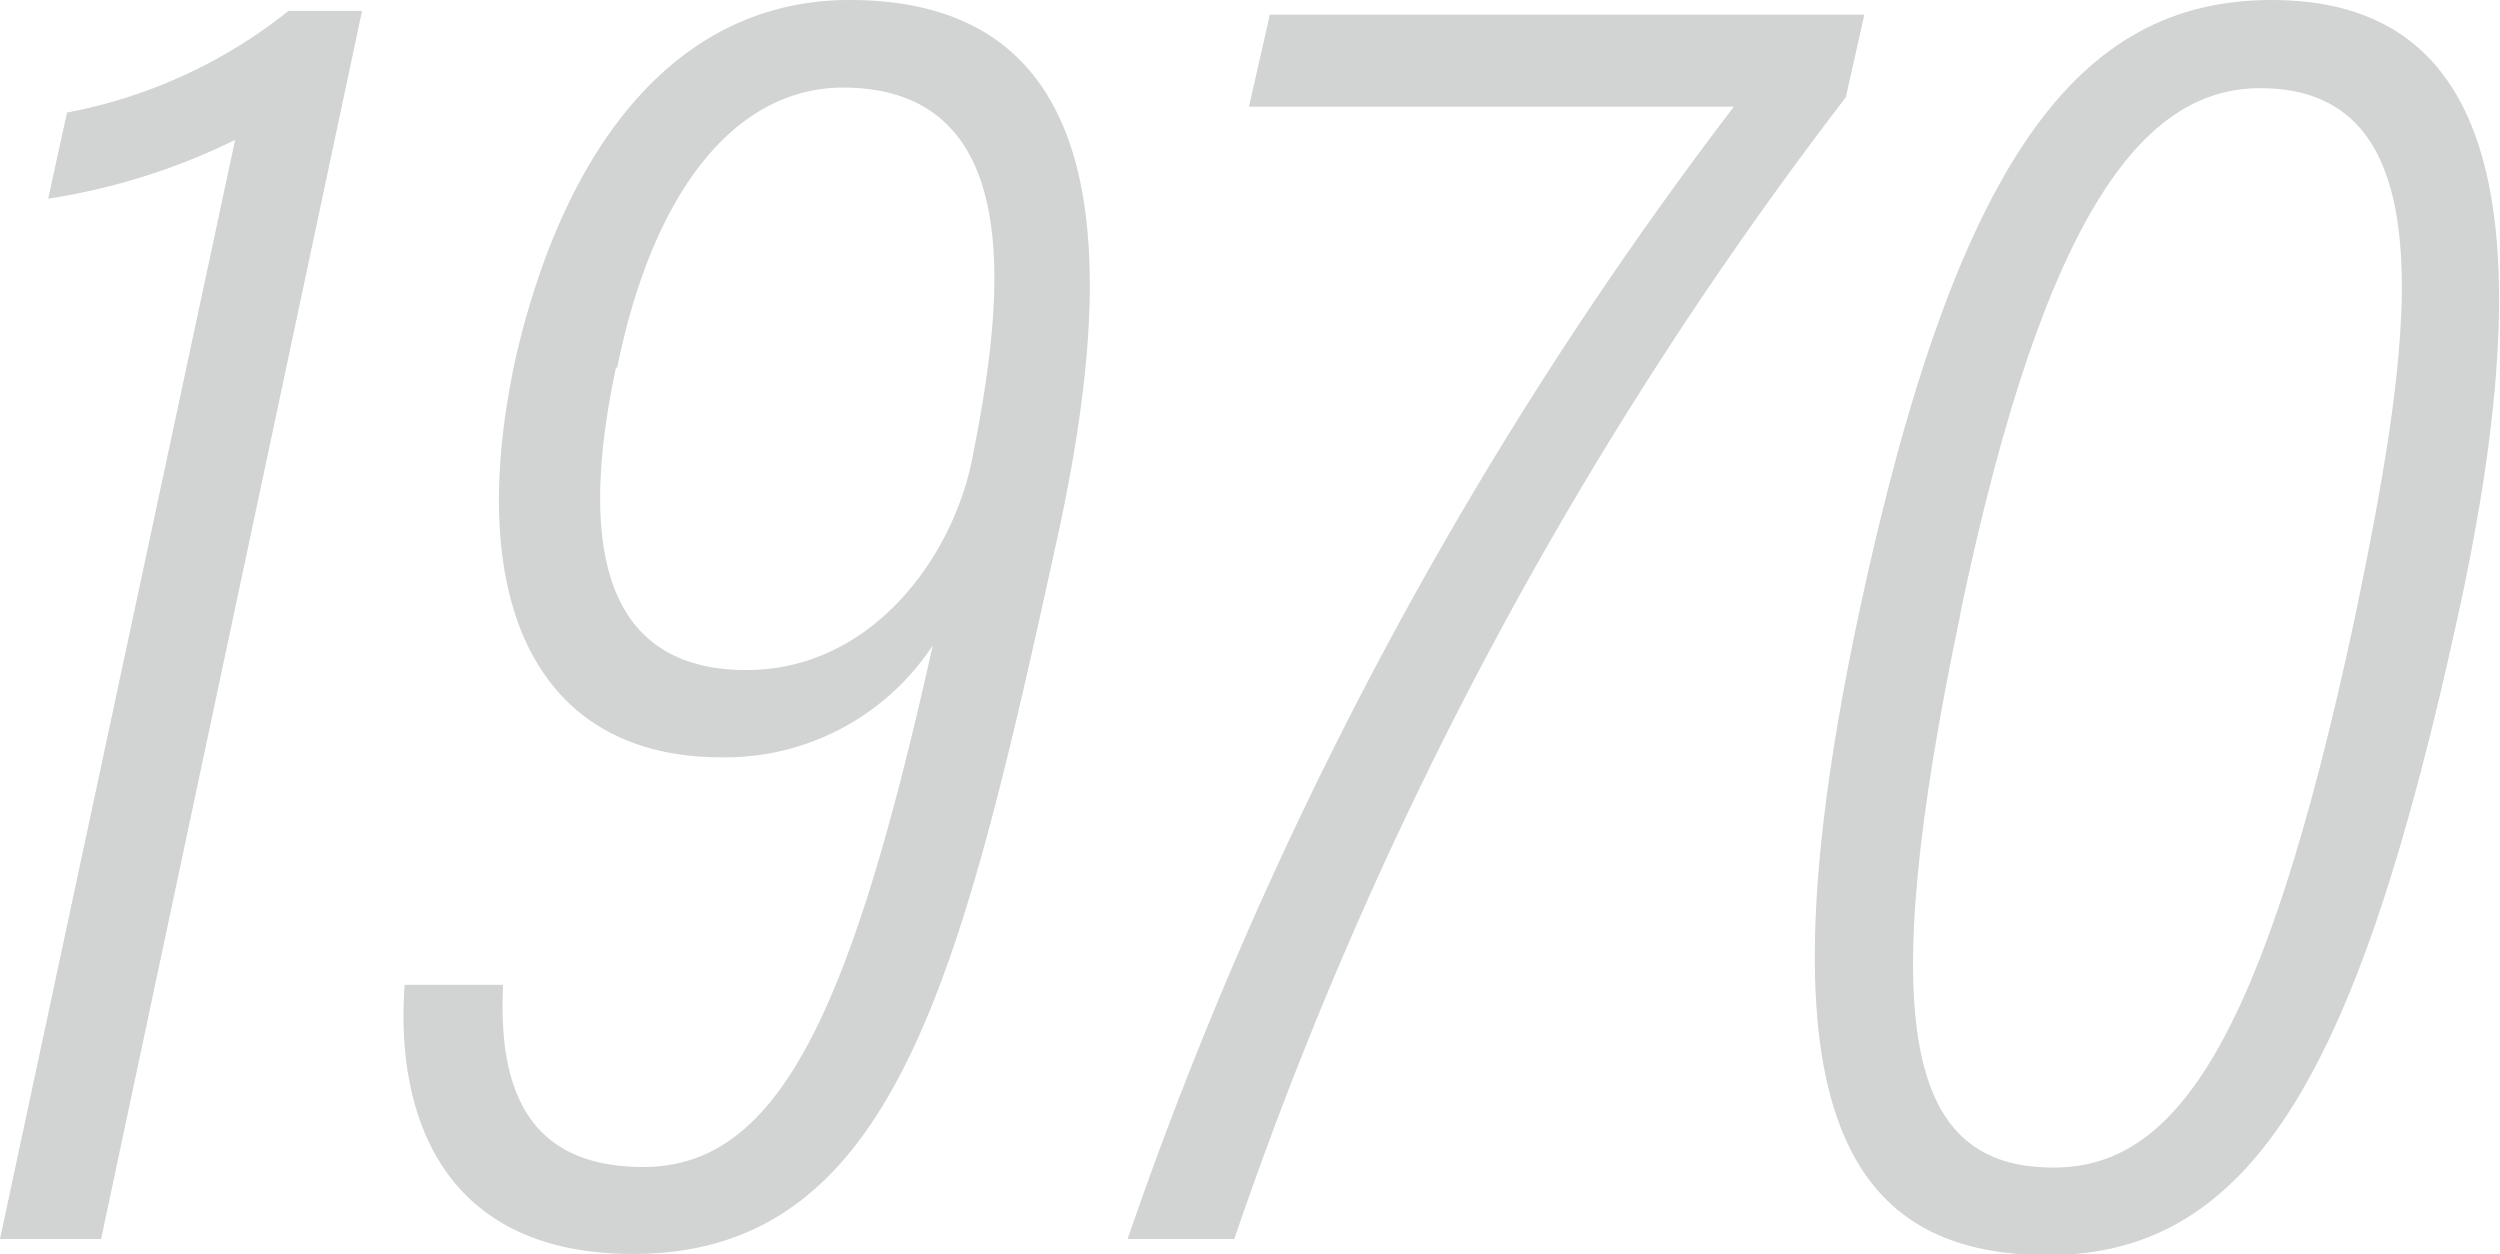 <svg xmlns="http://www.w3.org/2000/svg" viewBox="0 0 85.07 42.67"><defs><style>.cls-1{fill:#d1d4d3;}</style></defs><title>Asset 6</title><g id="Layer_2" data-name="Layer 2"><g id="沿革"><path class="cls-1" d="M0,42.16,8,4.76a21.84,21.84,0,0,1-6.36,2l.64-2.93A17.18,17.18,0,0,0,9.82.37h2.5L3.44,42.16Z"/><path class="cls-1" d="M17.12,33.51c-.17,3.44.76,6.2,4.77,6.2,4.59,0,7.06-5.2,9.85-17.75a8.45,8.45,0,0,1-7.19,3.81c-6.32,0-8.8-5.34-7-13.6C19.21,5,23,0,28.91,0,38.05,0,38,9,36,18.21,32.7,33.27,30.46,42.67,21.54,42.67c-6.72,0-8.08-5.06-7.77-9.16Zm3.84-21C19.88,17.59,20,22.8,25.4,22.8c4.26,0,7-3.83,7.67-7.13,1-5,2.12-12.69-4.4-12.69C25,3,22.21,6.53,21,12.52Z"/><path class="cls-1" d="M63.44.5l-.63,2.81A136,136,0,0,0,42,42.16H38.37A136.92,136.92,0,0,1,59,3.63H42.5L43.21.5Z"/><path class="cls-1" d="M83.63,21c-3.35,15.32-6.91,21.71-13.94,21.71s-10-5.2-6.4-22C66.57,5.46,70.68,0,77.29,0S87.08,5.31,83.63,21Zm-16.92-.11c-3,14.26-1.74,18.84,3.17,18.84,4.12,0,7.14-4.14,10.26-18.75C82,12,83.5,3,76.92,3,73.14,3,69.66,6.74,66.71,20.85Z"/></g></g></svg>